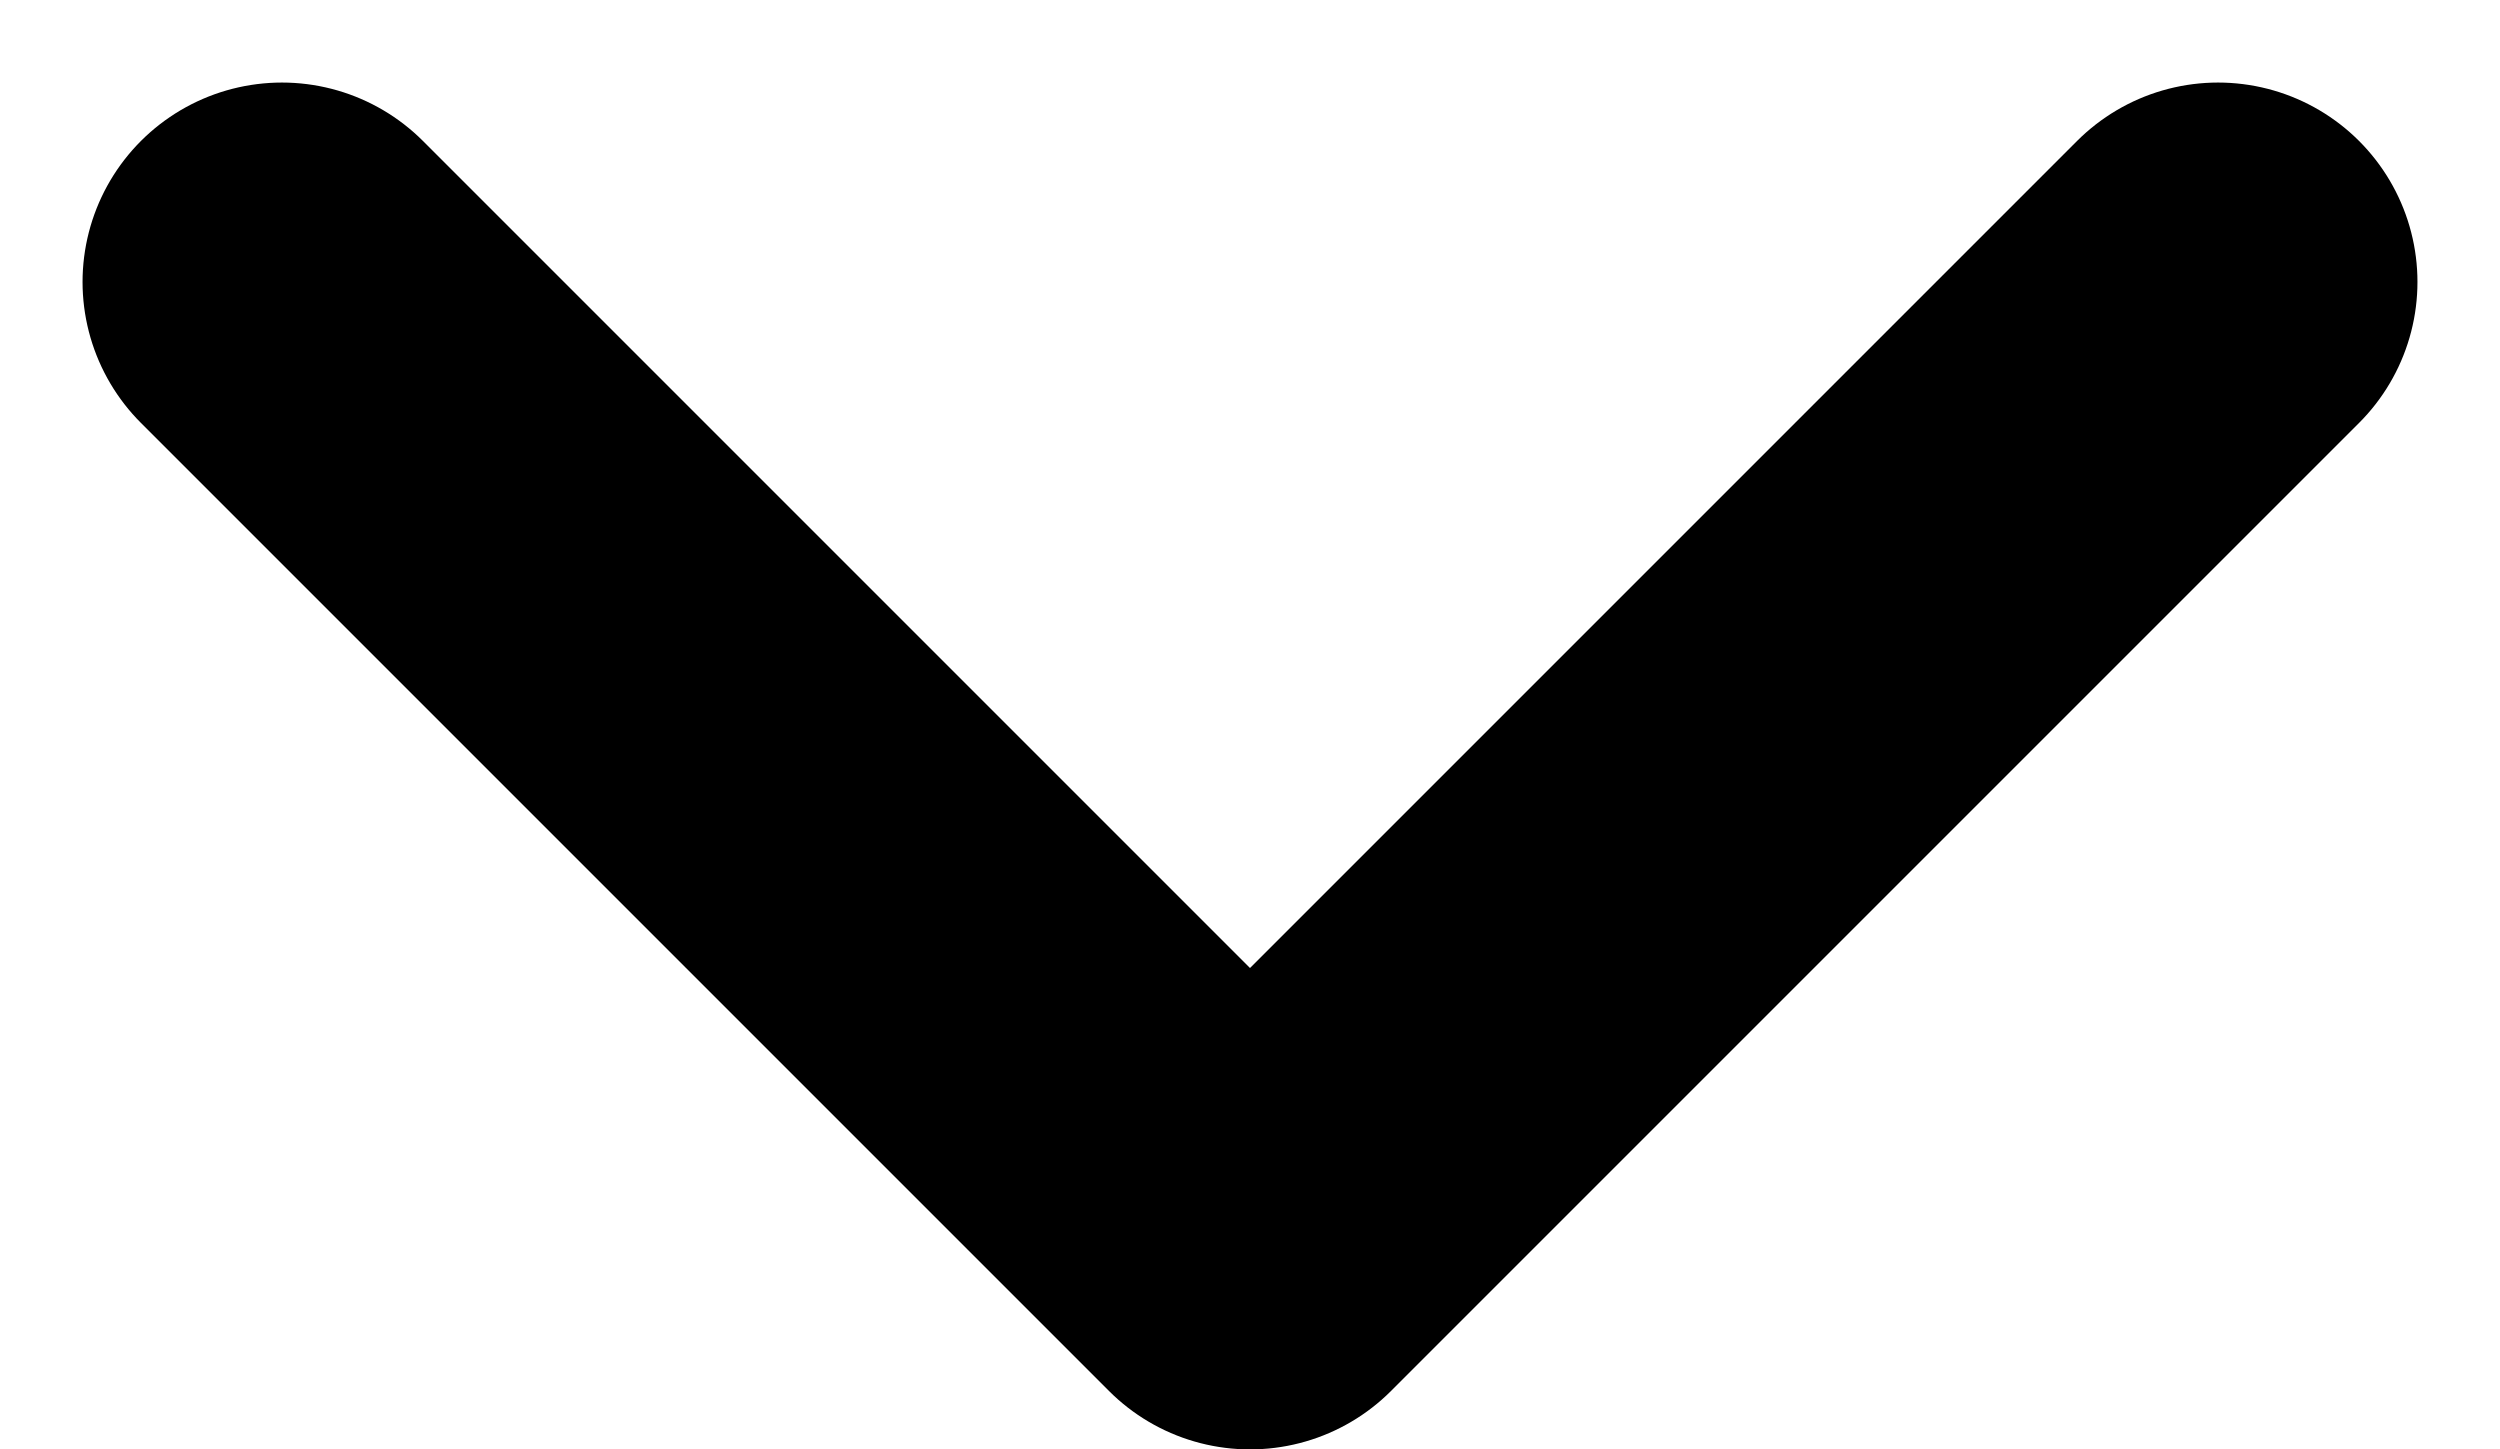 <svg xmlns="http://www.w3.org/2000/svg" width="12.538" height="7.269" viewBox="0 0 12.538 7.269">
  <g id="_arrow" data-name=" arrow" transform="translate(1.414 1.414)">
    <path id="_" data-name="＞" d="M4710.66,812.475l-4.855,4.855-4.855-4.855" transform="translate(-4700.95 -812.475)" fill="none" stroke="#000" stroke-linecap="round" stroke-linejoin="round" stroke-width="2"/>
  </g>
</svg>
